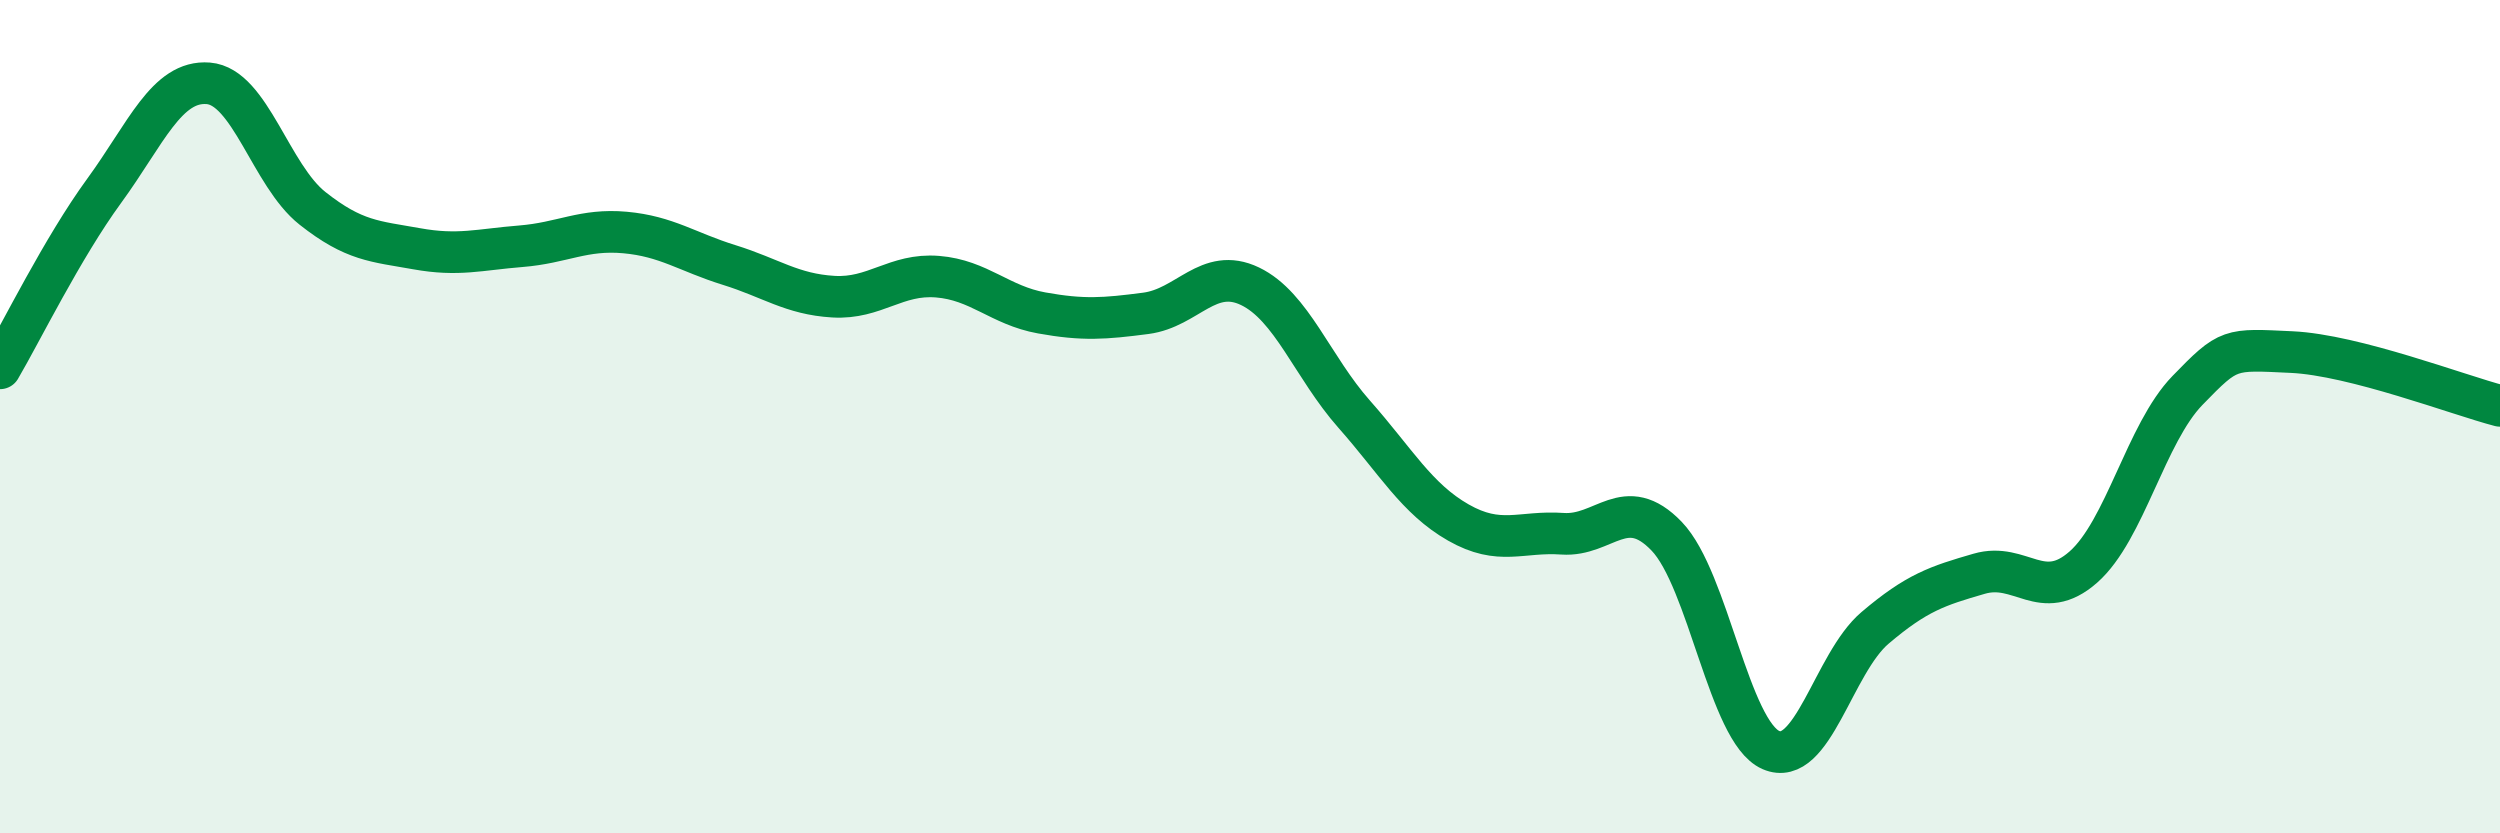 
    <svg width="60" height="20" viewBox="0 0 60 20" xmlns="http://www.w3.org/2000/svg">
      <path
        d="M 0,8.84 C 0.5,7.99 1.5,5.95 2.5,4.58 C 3.5,3.21 4,1.92 5,2 C 6,2.08 6.5,4.21 7.5,5 C 8.5,5.79 9,5.79 10,5.97 C 11,6.15 11.5,5.99 12.5,5.91 C 13.5,5.83 14,5.49 15,5.58 C 16,5.67 16.5,6.05 17.5,6.36 C 18.5,6.67 19,7.06 20,7.12 C 21,7.18 21.5,6.56 22.5,6.64 C 23.5,6.72 24,7.33 25,7.51 C 26,7.69 26.5,7.65 27.5,7.52 C 28.5,7.39 29,6.39 30,6.87 C 31,7.35 31.5,8.81 32.5,9.94 C 33.5,11.07 34,11.97 35,12.54 C 36,13.11 36.5,12.74 37.5,12.81 C 38.5,12.88 39,11.83 40,12.87 C 41,13.91 41.5,17.56 42.5,18 C 43.5,18.44 44,15.92 45,15.07 C 46,14.22 46.5,14.06 47.5,13.77 C 48.5,13.48 49,14.49 50,13.61 C 51,12.73 51.5,10.4 52.5,9.37 C 53.5,8.34 53.5,8.38 55,8.45 C 56.5,8.52 59,9.48 60,9.74L60 20L0 20Z"
        fill="#008740"
        opacity="0.1"
        stroke-linecap="round"
        stroke-linejoin="round"
      />
      <path
        d="M 0,8.84 C 0.5,7.99 1.5,5.95 2.5,4.58 C 3.5,3.21 4,1.92 5,2 C 6,2.08 6.5,4.21 7.5,5 C 8.5,5.79 9,5.79 10,5.97 C 11,6.15 11.5,5.99 12.5,5.91 C 13.5,5.83 14,5.49 15,5.58 C 16,5.67 16.5,6.05 17.5,6.36 C 18.5,6.67 19,7.06 20,7.12 C 21,7.18 21.5,6.56 22.5,6.64 C 23.5,6.72 24,7.33 25,7.51 C 26,7.69 26.5,7.65 27.5,7.52 C 28.5,7.39 29,6.39 30,6.87 C 31,7.35 31.5,8.81 32.5,9.94 C 33.5,11.07 34,11.97 35,12.54 C 36,13.11 36.5,12.74 37.5,12.81 C 38.5,12.88 39,11.83 40,12.87 C 41,13.91 41.5,17.56 42.5,18 C 43.5,18.44 44,15.92 45,15.07 C 46,14.22 46.5,14.06 47.5,13.77 C 48.5,13.48 49,14.49 50,13.61 C 51,12.73 51.5,10.4 52.5,9.37 C 53.5,8.34 53.5,8.38 55,8.45 C 56.5,8.52 59,9.48 60,9.74"
        stroke="#008740"
        stroke-width="1"
        fill="none"
        stroke-linecap="round"
        stroke-linejoin="round"
      />
    </svg>
  